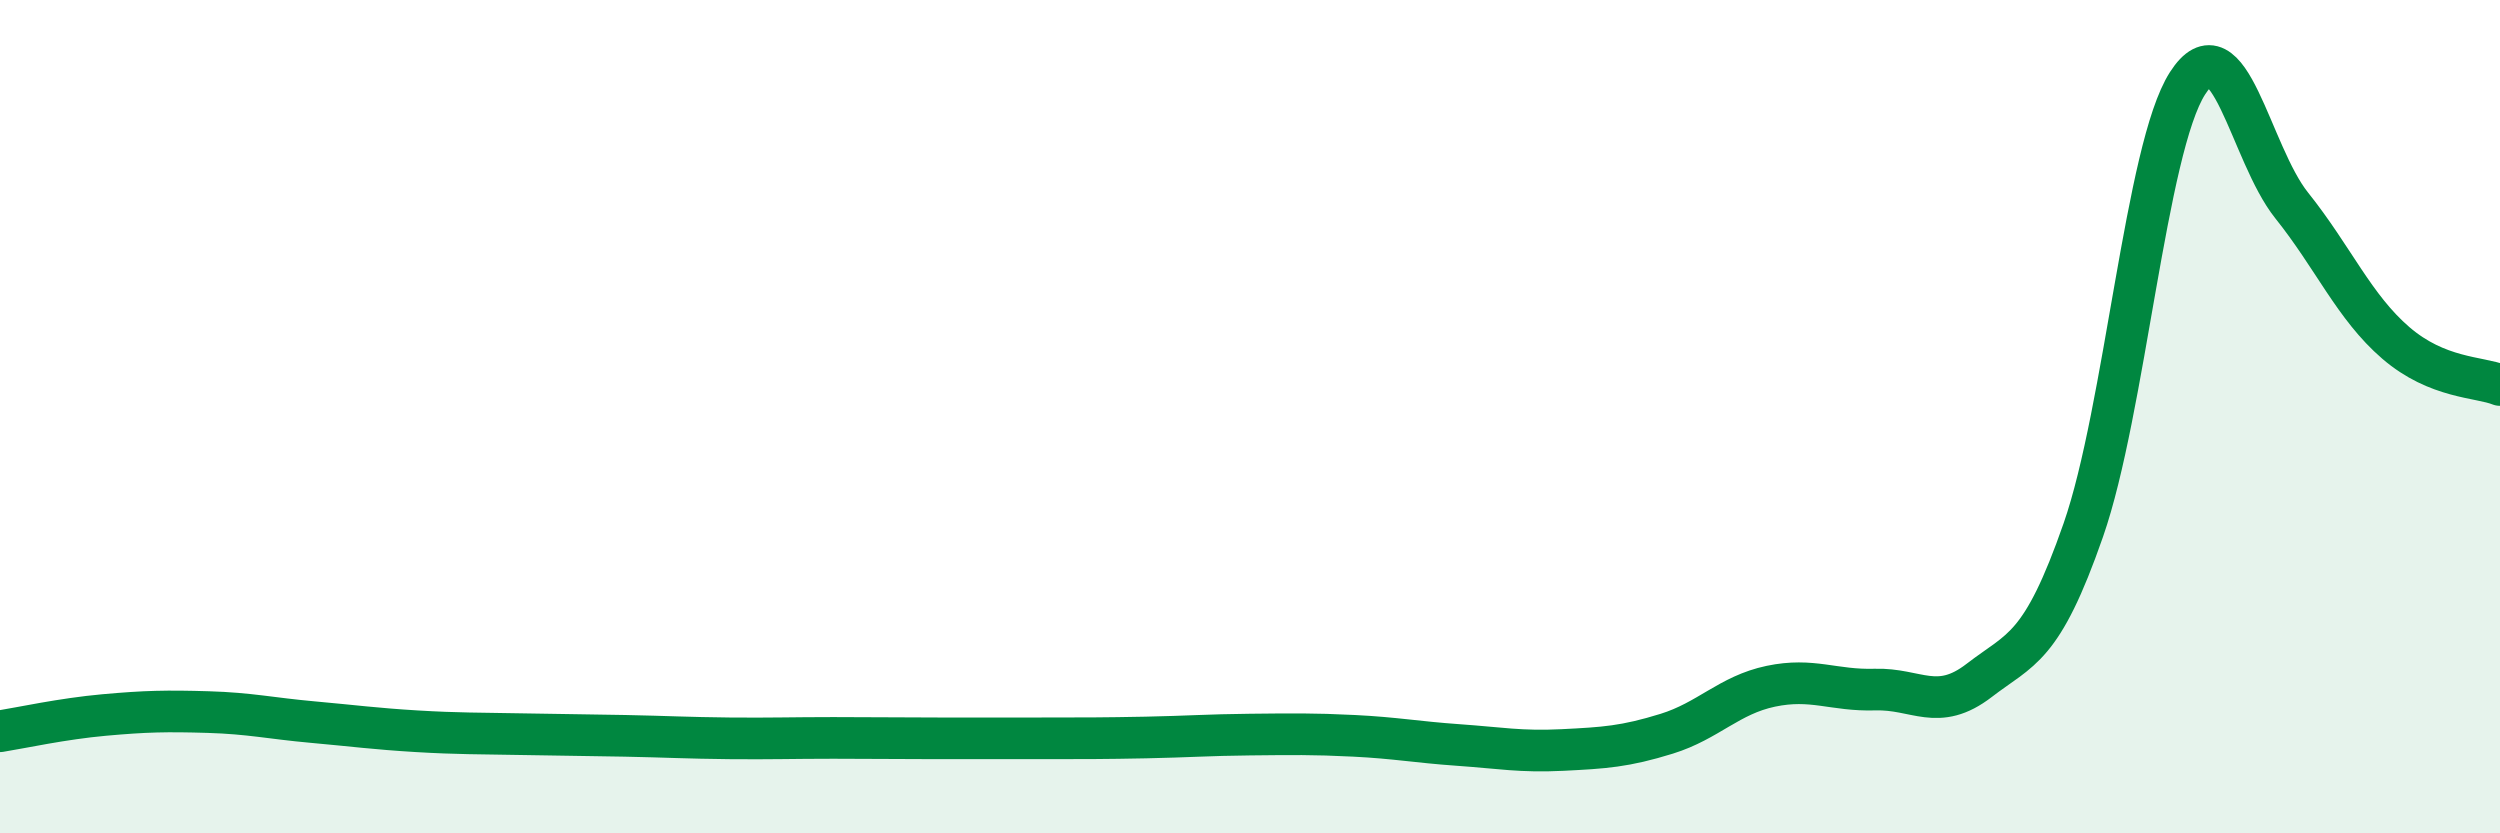 
    <svg width="60" height="20" viewBox="0 0 60 20" xmlns="http://www.w3.org/2000/svg">
      <path
        d="M 0,17.55 C 0.5,17.47 1.5,17.25 2.5,17.16 C 3.5,17.07 4,17.06 5,17.09 C 6,17.12 6.5,17.24 7.5,17.33 C 8.5,17.42 9,17.49 10,17.55 C 11,17.61 11.5,17.6 12.5,17.62 C 13.5,17.64 14,17.64 15,17.66 C 16,17.68 16.5,17.71 17.5,17.72 C 18.5,17.73 19,17.71 20,17.71 C 21,17.71 21.5,17.72 22.5,17.72 C 23.5,17.72 24,17.72 25,17.72 C 26,17.72 26.5,17.72 27.5,17.7 C 28.5,17.68 29,17.64 30,17.63 C 31,17.62 31.5,17.61 32.5,17.66 C 33.5,17.71 34,17.81 35,17.88 C 36,17.95 36.5,18.05 37.5,18 C 38.5,17.95 39,17.92 40,17.61 C 41,17.3 41.5,16.68 42.5,16.47 C 43.5,16.26 44,16.58 45,16.55 C 46,16.52 46.5,17.1 47.5,16.33 C 48.5,15.56 49,15.59 50,12.72 C 51,9.85 51.5,3.56 52.5,2 C 53.5,0.44 54,3.68 55,4.93 C 56,6.18 56.5,7.37 57.5,8.23 C 58.5,9.09 59.5,9.04 60,9.24L60 20L0 20Z"
        fill="#008740"
        opacity="0.1"
        stroke-linecap="round"
        stroke-linejoin="round"
      />
      <path
        d="M 0,17.55 C 0.5,17.47 1.5,17.25 2.5,17.16 C 3.5,17.07 4,17.06 5,17.09 C 6,17.12 6.5,17.24 7.5,17.33 C 8.5,17.42 9,17.49 10,17.55 C 11,17.61 11.5,17.6 12.5,17.62 C 13.5,17.64 14,17.64 15,17.66 C 16,17.68 16.5,17.71 17.5,17.72 C 18.5,17.73 19,17.71 20,17.71 C 21,17.71 21.5,17.72 22.5,17.72 C 23.5,17.72 24,17.72 25,17.72 C 26,17.72 26.5,17.72 27.5,17.7 C 28.5,17.68 29,17.64 30,17.63 C 31,17.62 31.5,17.61 32.5,17.66 C 33.5,17.71 34,17.81 35,17.88 C 36,17.95 36.5,18.05 37.5,18 C 38.5,17.95 39,17.92 40,17.61 C 41,17.3 41.5,16.68 42.5,16.47 C 43.5,16.26 44,16.58 45,16.55 C 46,16.52 46.5,17.1 47.5,16.33 C 48.5,15.56 49,15.59 50,12.72 C 51,9.85 51.5,3.56 52.5,2 C 53.5,0.44 54,3.68 55,4.93 C 56,6.18 56.5,7.37 57.5,8.23 C 58.5,9.09 59.5,9.04 60,9.24"
        stroke="#008740"
        stroke-width="1"
        fill="none"
        stroke-linecap="round"
        stroke-linejoin="round"
      />
    </svg>
  